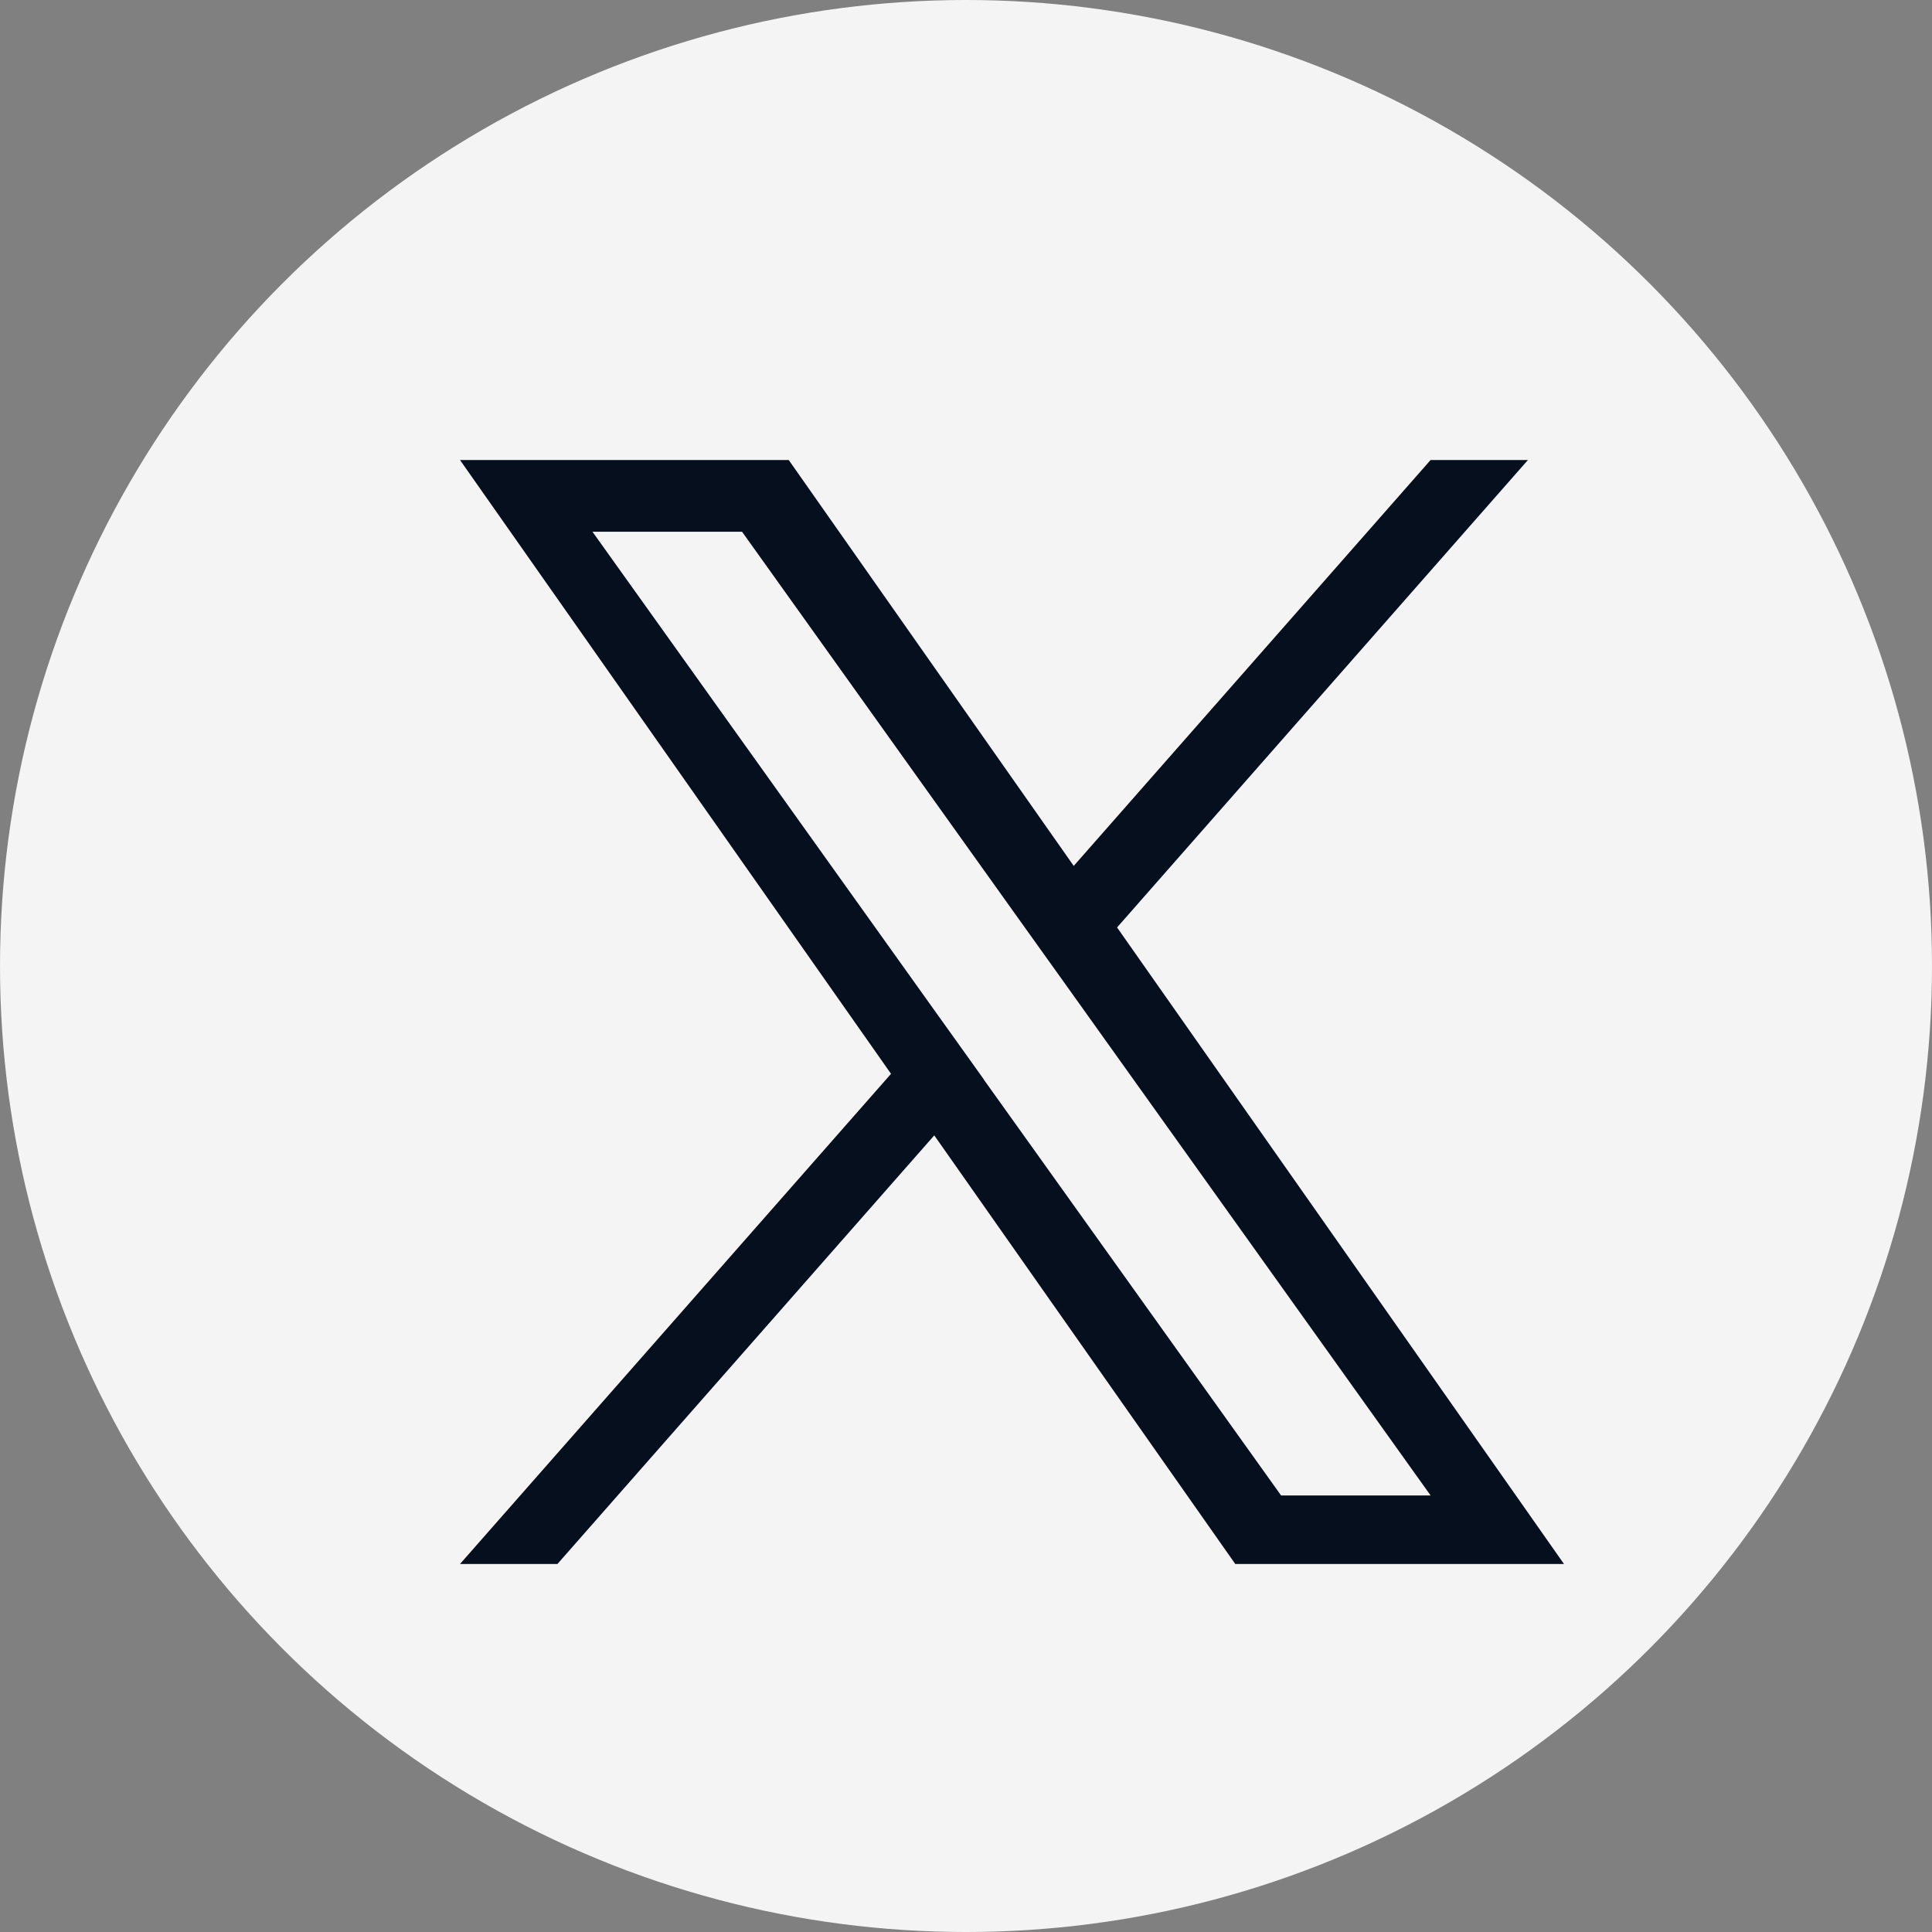 <svg width="21" height="21" viewBox="0 0 21 21" fill="none" xmlns="http://www.w3.org/2000/svg">
<rect x="0" y="0" width="21" height="21" fill="#808080" stroke="none"/>
<g id="Frame 1000011207">
<circle id="Ellipse 246" cx="10.5" cy="10.5" r="10.5" fill="#F4F4F4"/>
<path id="Vector" d="M12.142 10.081L16.608 5H15.55L11.671 9.412L8.573 5H5L9.685 11.672L5 17H6.059L10.155 12.341L13.427 17H17L12.142 10.081ZM10.692 11.73L10.217 11.066L6.44 5.78H8.066L11.114 10.046L11.589 10.71L15.55 16.255H13.925L10.691 11.731L10.692 11.73Z" fill="#050F1D"/>
</g>
</svg>
